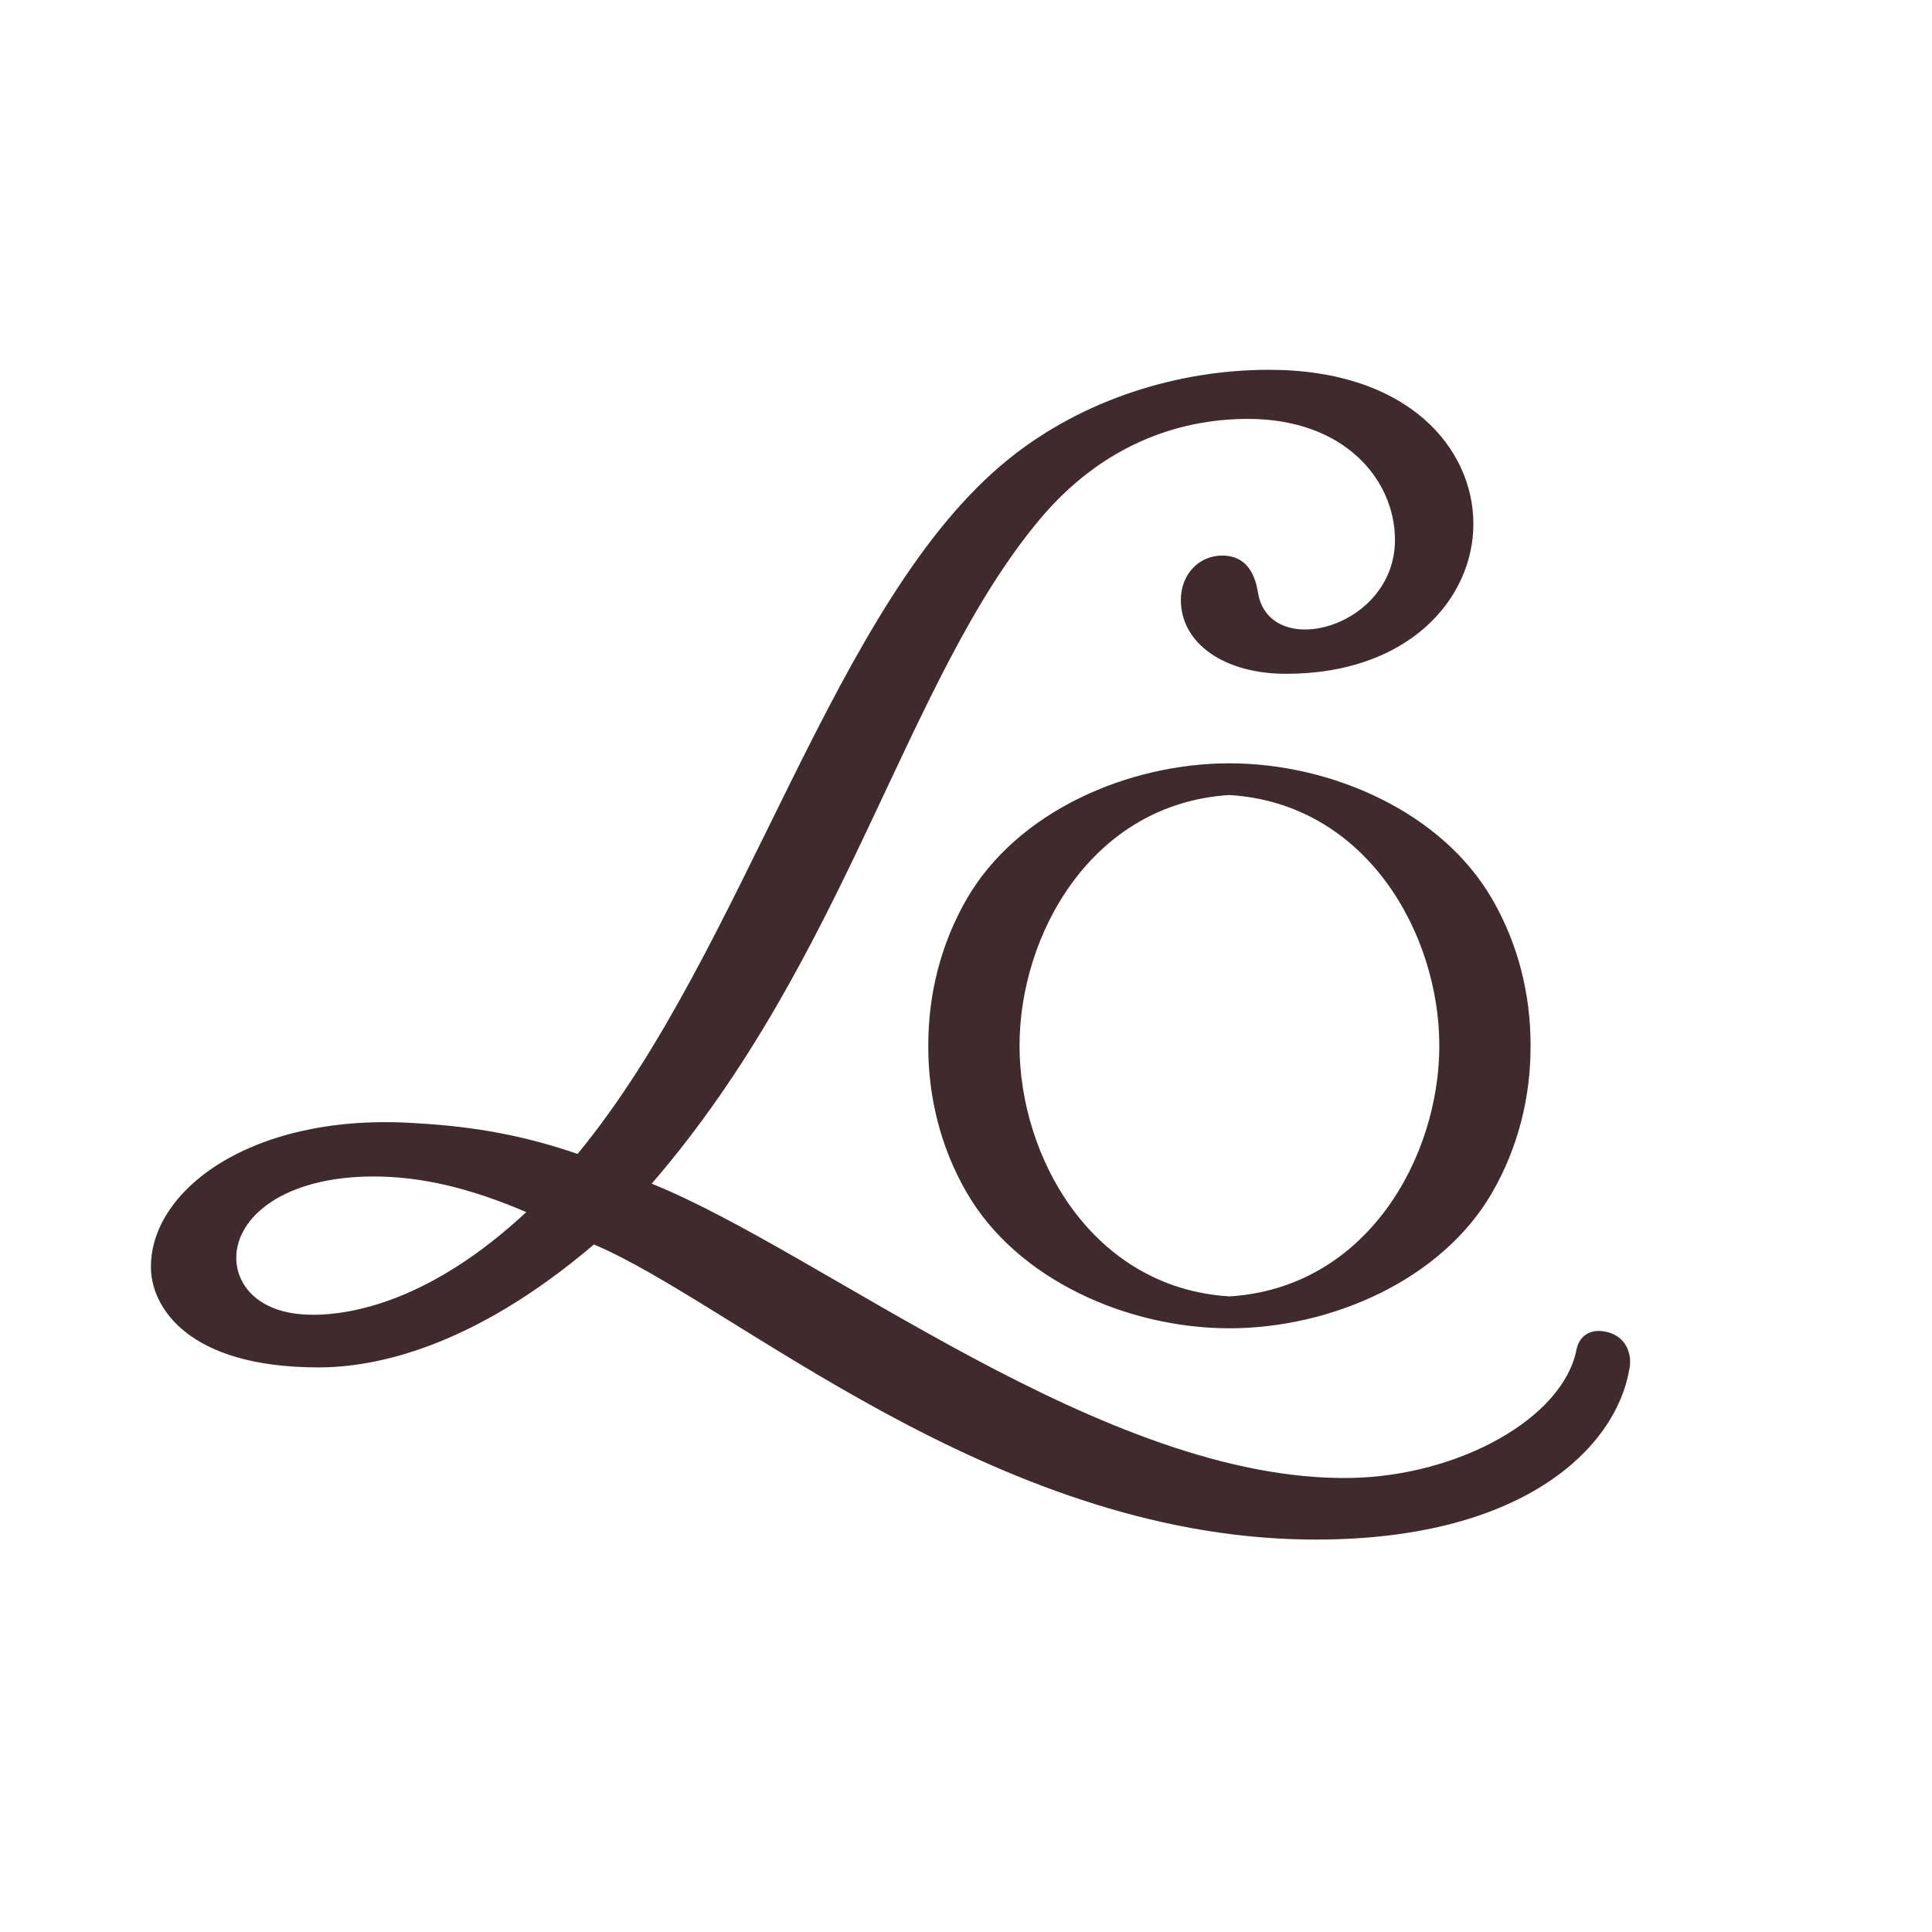 <svg width="512" height="512" viewBox="0 0 512 512" fill="none" xmlns="http://www.w3.org/2000/svg">
<path d="M426.646 353.201C423.645 352.259 421.612 352.83 420.446 353.573C418.76 354.59 418.065 356.325 417.792 357.639C414.221 375.908 386.446 391.228 357.778 391.674C292.828 392.665 218.107 331.933 172.699 313.688C224.604 253.625 239.831 180.299 275.518 137.662C291.737 118.302 311.725 111.014 330.746 111.014C356.29 111.014 369.632 127.102 369.681 143.017C369.756 166.492 336.351 175.316 333.375 157.022C332.755 153.23 330.994 147.231 323.902 147.231C317.677 147.231 312.94 152.263 312.94 158.981C312.94 170.507 324.398 178.564 340.815 178.564C373.401 178.564 390.463 158.584 390.463 138.827C390.463 119.071 373.501 98 336.277 98C312.196 98 287 105.833 267.433 121.549C220.587 159.154 197.747 251.666 153.058 305.805C136.244 299.98 122.059 298.269 108.419 297.55C65.739 295.295 39.129 316.068 40.022 336.667C40.443 346.261 49.545 362.373 84.413 362.373C99.268 362.373 125.084 357.316 157.398 329.801C193.828 345.12 262.696 406.944 346.37 407.985C403.458 408.704 428.183 383.642 431.755 363.043C432.499 360.043 431.755 354.937 426.671 353.226L426.646 353.201ZM82.776 348.417C68.864 348.417 62.614 340.832 62.614 333.321C62.614 322.612 75.138 311.779 99.02 311.779C111.494 311.779 124.464 314.779 139.468 321.224C114.123 344.823 93.242 348.442 82.801 348.442L82.776 348.417ZM325.811 202.287C298.978 202.287 269.516 215.028 256.125 238.355C249.33 250.179 245.957 263.565 246.006 277.149C245.957 290.734 249.305 304.119 256.125 315.944C269.541 339.245 298.978 352.012 325.811 352.012C352.644 352.012 382.106 339.27 395.498 315.944C402.293 304.119 405.665 290.734 405.616 277.149C405.665 263.565 402.318 250.179 395.498 238.355C382.081 215.053 352.644 202.287 325.811 202.287ZM325.811 343.559C289.331 341.303 270.186 306.623 270.186 277.124C270.186 247.626 289.331 212.946 325.811 210.69C362.291 212.946 381.436 247.626 381.436 277.124C381.436 306.623 362.291 341.303 325.811 343.559Z" fill="#3F2B2E"/>
</svg>
